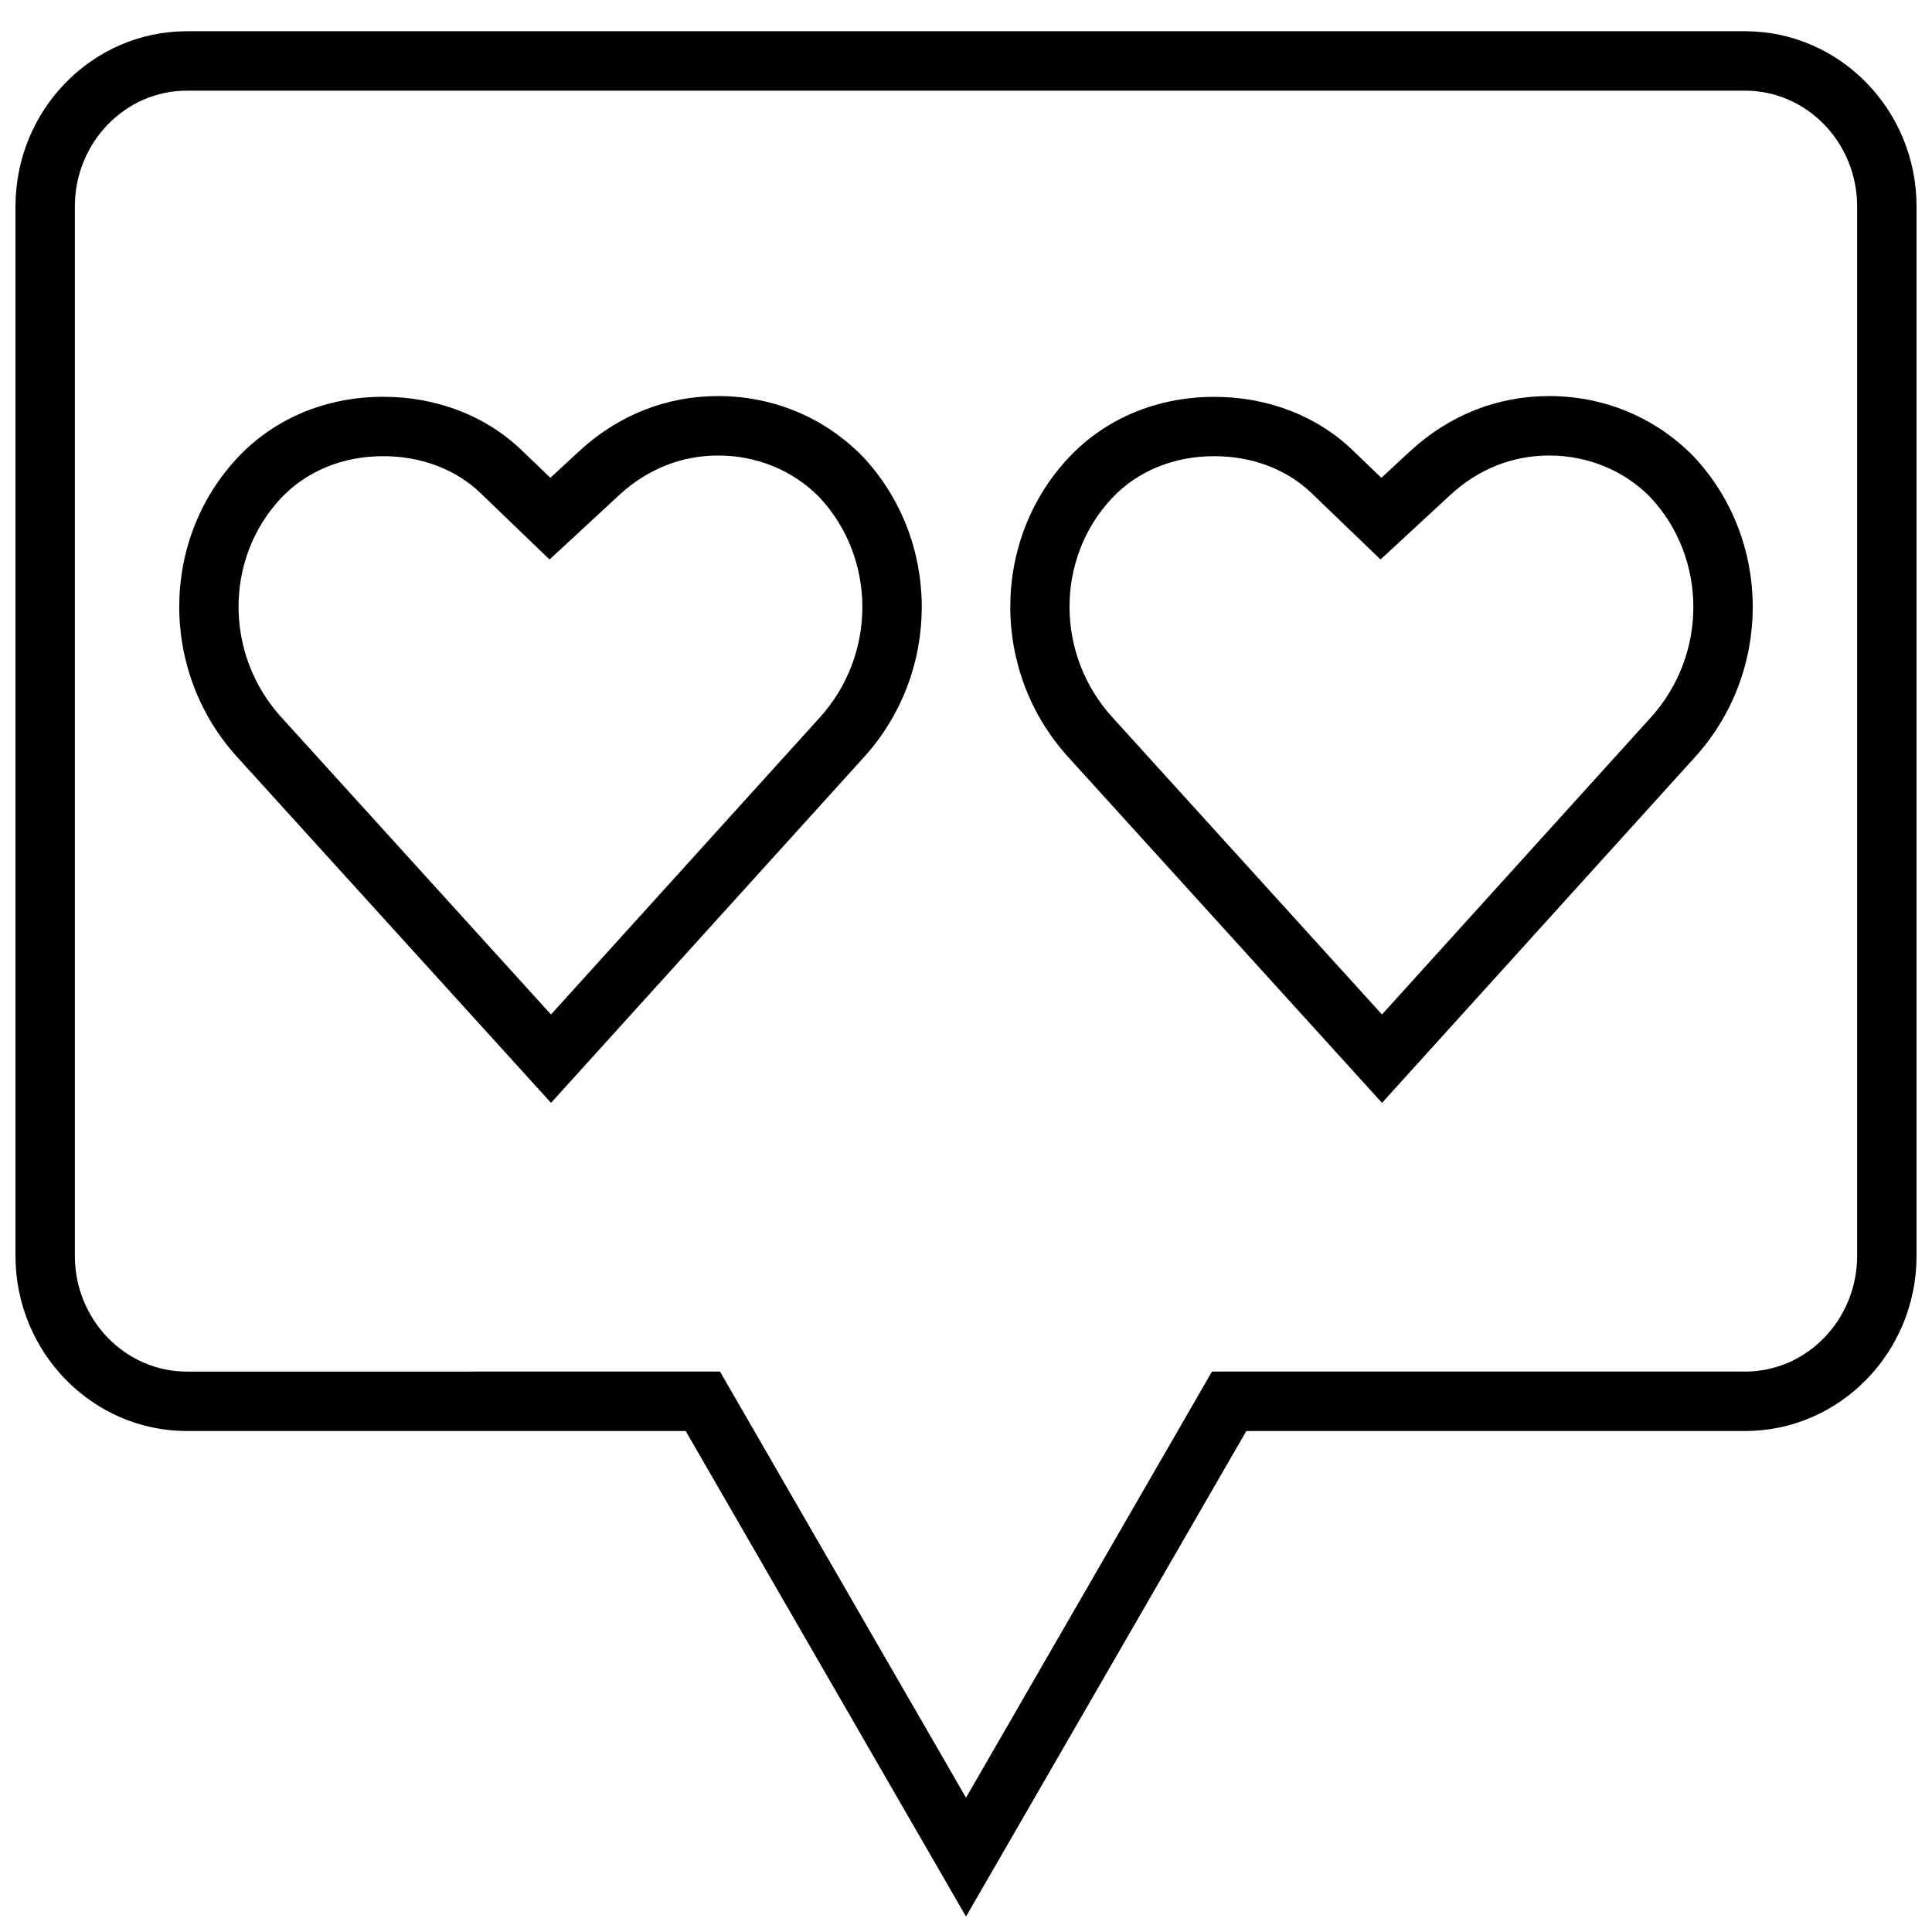 <?xml version="1.0" encoding="UTF-8"?>
<!-- Uploaded to: SVG Repo, www.svgrepo.com, Generator: SVG Repo Mixer Tools -->
<svg width="800px" height="800px" version="1.1" viewBox="144 144 512 512" xmlns="http://www.w3.org/2000/svg">
 <defs>
  <clipPath id="a">
   <path d="m148.09 152h503.81v499.9h-503.81z"/>
  </clipPath>
 </defs>
 <g clip-path="url(#a)">
  <path d="m193.52 523.23h132.2l74.281 128.68 74.297-128.68h132.19c25.047 0 45.422-20.828 45.422-46.43l-0.004-278.09c0-25.602-20.371-46.43-45.422-46.43h-412.96c-25.051 0-45.422 20.828-45.422 46.43v278.09c0 25.602 20.371 46.43 45.422 46.43zm-29.68-324.52c0-16.926 13.32-30.684 29.68-30.684h412.96c16.359 0 29.68 13.758 29.68 30.684v278.09c0 16.926-13.32 30.684-29.676 30.684h-141.3l-65.18 112.93-65.195-112.93-141.29 0.004c-16.359 0-29.68-13.762-29.68-30.688z"/>
 </g>
 <path d="m290.03 436.27 82.797-91.473c20.672-22.625 20.609-57.672-0.234-79.855-10.109-10.312-23.695-15.98-38.273-15.98-13.73 0-26.449 5.039-36.809 14.578l-7.652 7.086-7.559-7.258c-9.512-9.18-22.562-14.215-36.746-14.215-15.098 0-28.781 5.699-38.543 16.074-20.656 21.996-20.688 56.898-0.078 79.477zm-71.559-160.26c6.754-7.164 16.375-11.117 27.082-11.117 10.094 0 19.254 3.481 25.82 9.809l7.559 7.273 10.707 10.297 10.895-10.078 7.621-7.055c7.398-6.816 16.453-10.422 26.152-10.422 10.312 0 19.918 4 26.797 11.02 15.207 16.184 15.258 41.863 0.047 58.52l-71.133 78.594-71.445-78.75c-15.105-16.559-15.137-42.062-0.102-58.09z"/>
 <path d="m510.25 436.27 82.797-91.473c20.672-22.625 20.609-57.672-0.234-79.855-10.109-10.312-23.695-15.98-38.273-15.98-13.73 0-26.449 5.039-36.809 14.578l-7.652 7.086-7.559-7.258c-9.492-9.164-22.547-14.199-36.73-14.199-15.098 0-28.781 5.699-38.543 16.074-20.656 21.996-20.688 56.898-0.078 79.477zm-71.555-160.26c6.754-7.18 16.359-11.117 27.078-11.117 10.094 0 19.254 3.481 25.82 9.809l7.559 7.273 10.707 10.297 10.895-10.078 7.621-7.055c7.398-6.816 16.453-10.422 26.152-10.422 10.312 0 19.918 4 26.797 11.02 15.207 16.184 15.258 41.863 0.047 58.52l-71.133 78.594-71.445-78.75c-15.105-16.559-15.152-42.062-0.098-58.09z"/>
</svg>